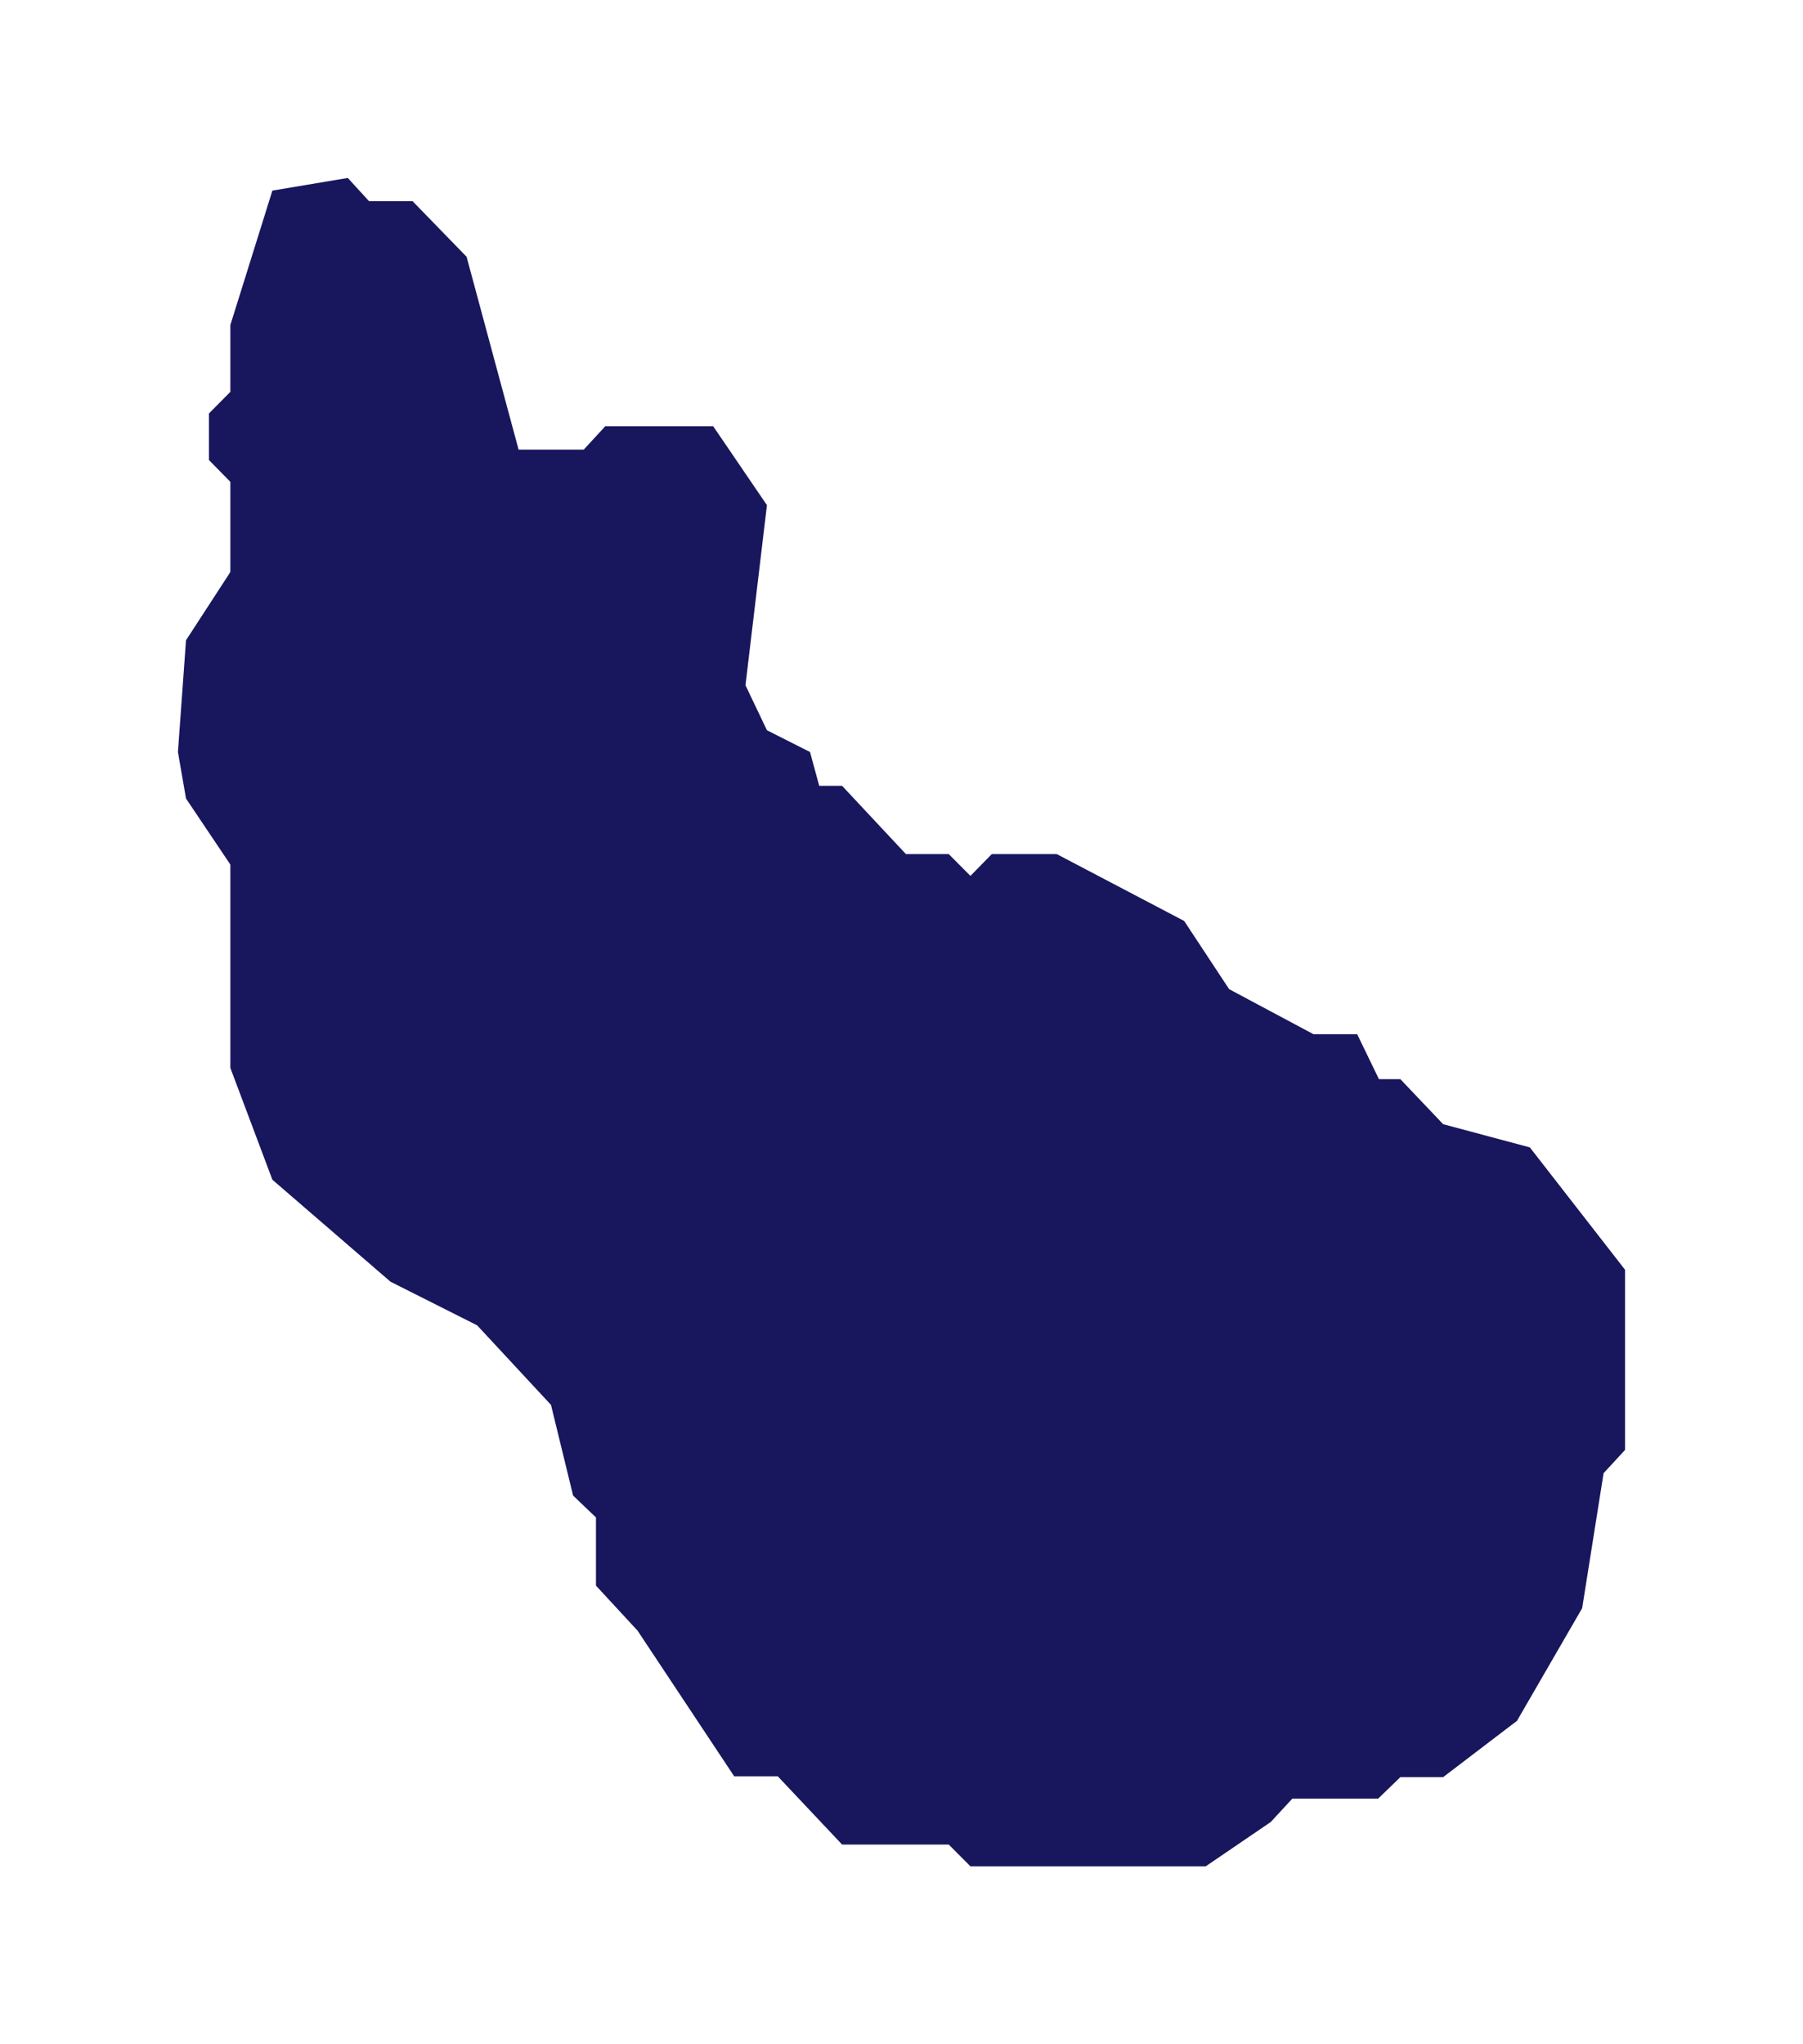 <?xml version="1.0" encoding="utf-8"?>
<!-- Generator: Adobe Illustrator 16.0.0, SVG Export Plug-In . SVG Version: 6.00 Build 0)  -->
<!DOCTYPE svg PUBLIC "-//W3C//DTD SVG 1.1//EN" "http://www.w3.org/Graphics/SVG/1.1/DTD/svg11.dtd">
<svg version="1.1" xmlns="http://www.w3.org/2000/svg" xmlns:xlink="http://www.w3.org/1999/xlink" x="0px" y="0px"
	 width="57.442px" height="65.125px" viewBox="0 0 57.442 65.125" enable-background="new 0 0 57.442 65.125" xml:space="preserve">
<g id="Layer_1">
</g>
<g id="Layer_2">
</g>
<g id="Layer_3">
	<g>
		<polygon fill="#18165D" points="48.74,36.553 45.978,35.814 44.615,34.38 43.932,34.38 43.239,32.948 41.848,32.948 
			39.159,31.512 37.727,29.34 33.667,27.209 31.597,27.209 30.917,27.904 30.226,27.209 28.862,27.209 26.828,25.034 26.1,25.034 
			25.806,23.957 24.434,23.264 23.75,21.83 24.434,16.093 22.723,13.581 19.281,13.581 18.597,14.324 16.522,14.324 14.865,8.18 
			13.146,6.411 11.759,6.411 11.08,5.669 8.678,6.072 7.339,10.354 7.339,12.483 6.656,13.173 6.656,14.655 7.339,15.35 
			7.339,18.223 5.926,20.397 5.669,23.957 5.926,25.439 7.339,27.543 7.339,34.021 8.678,37.583 12.441,40.832 15.201,42.221 
			17.554,44.756 18.259,47.646 18.987,48.342 18.987,50.514 20.312,51.948 23.39,56.587 24.778,56.587 26.828,58.762 30.226,58.762 
			30.917,59.456 38.413,59.456 40.485,58.044 41.172,57.3 43.906,57.3 44.615,56.614 45.978,56.614 48.33,54.821 50.406,51.233 
			51.089,46.932 51.773,46.19 51.773,40.452 		"/>
	</g>
</g>
</svg>
